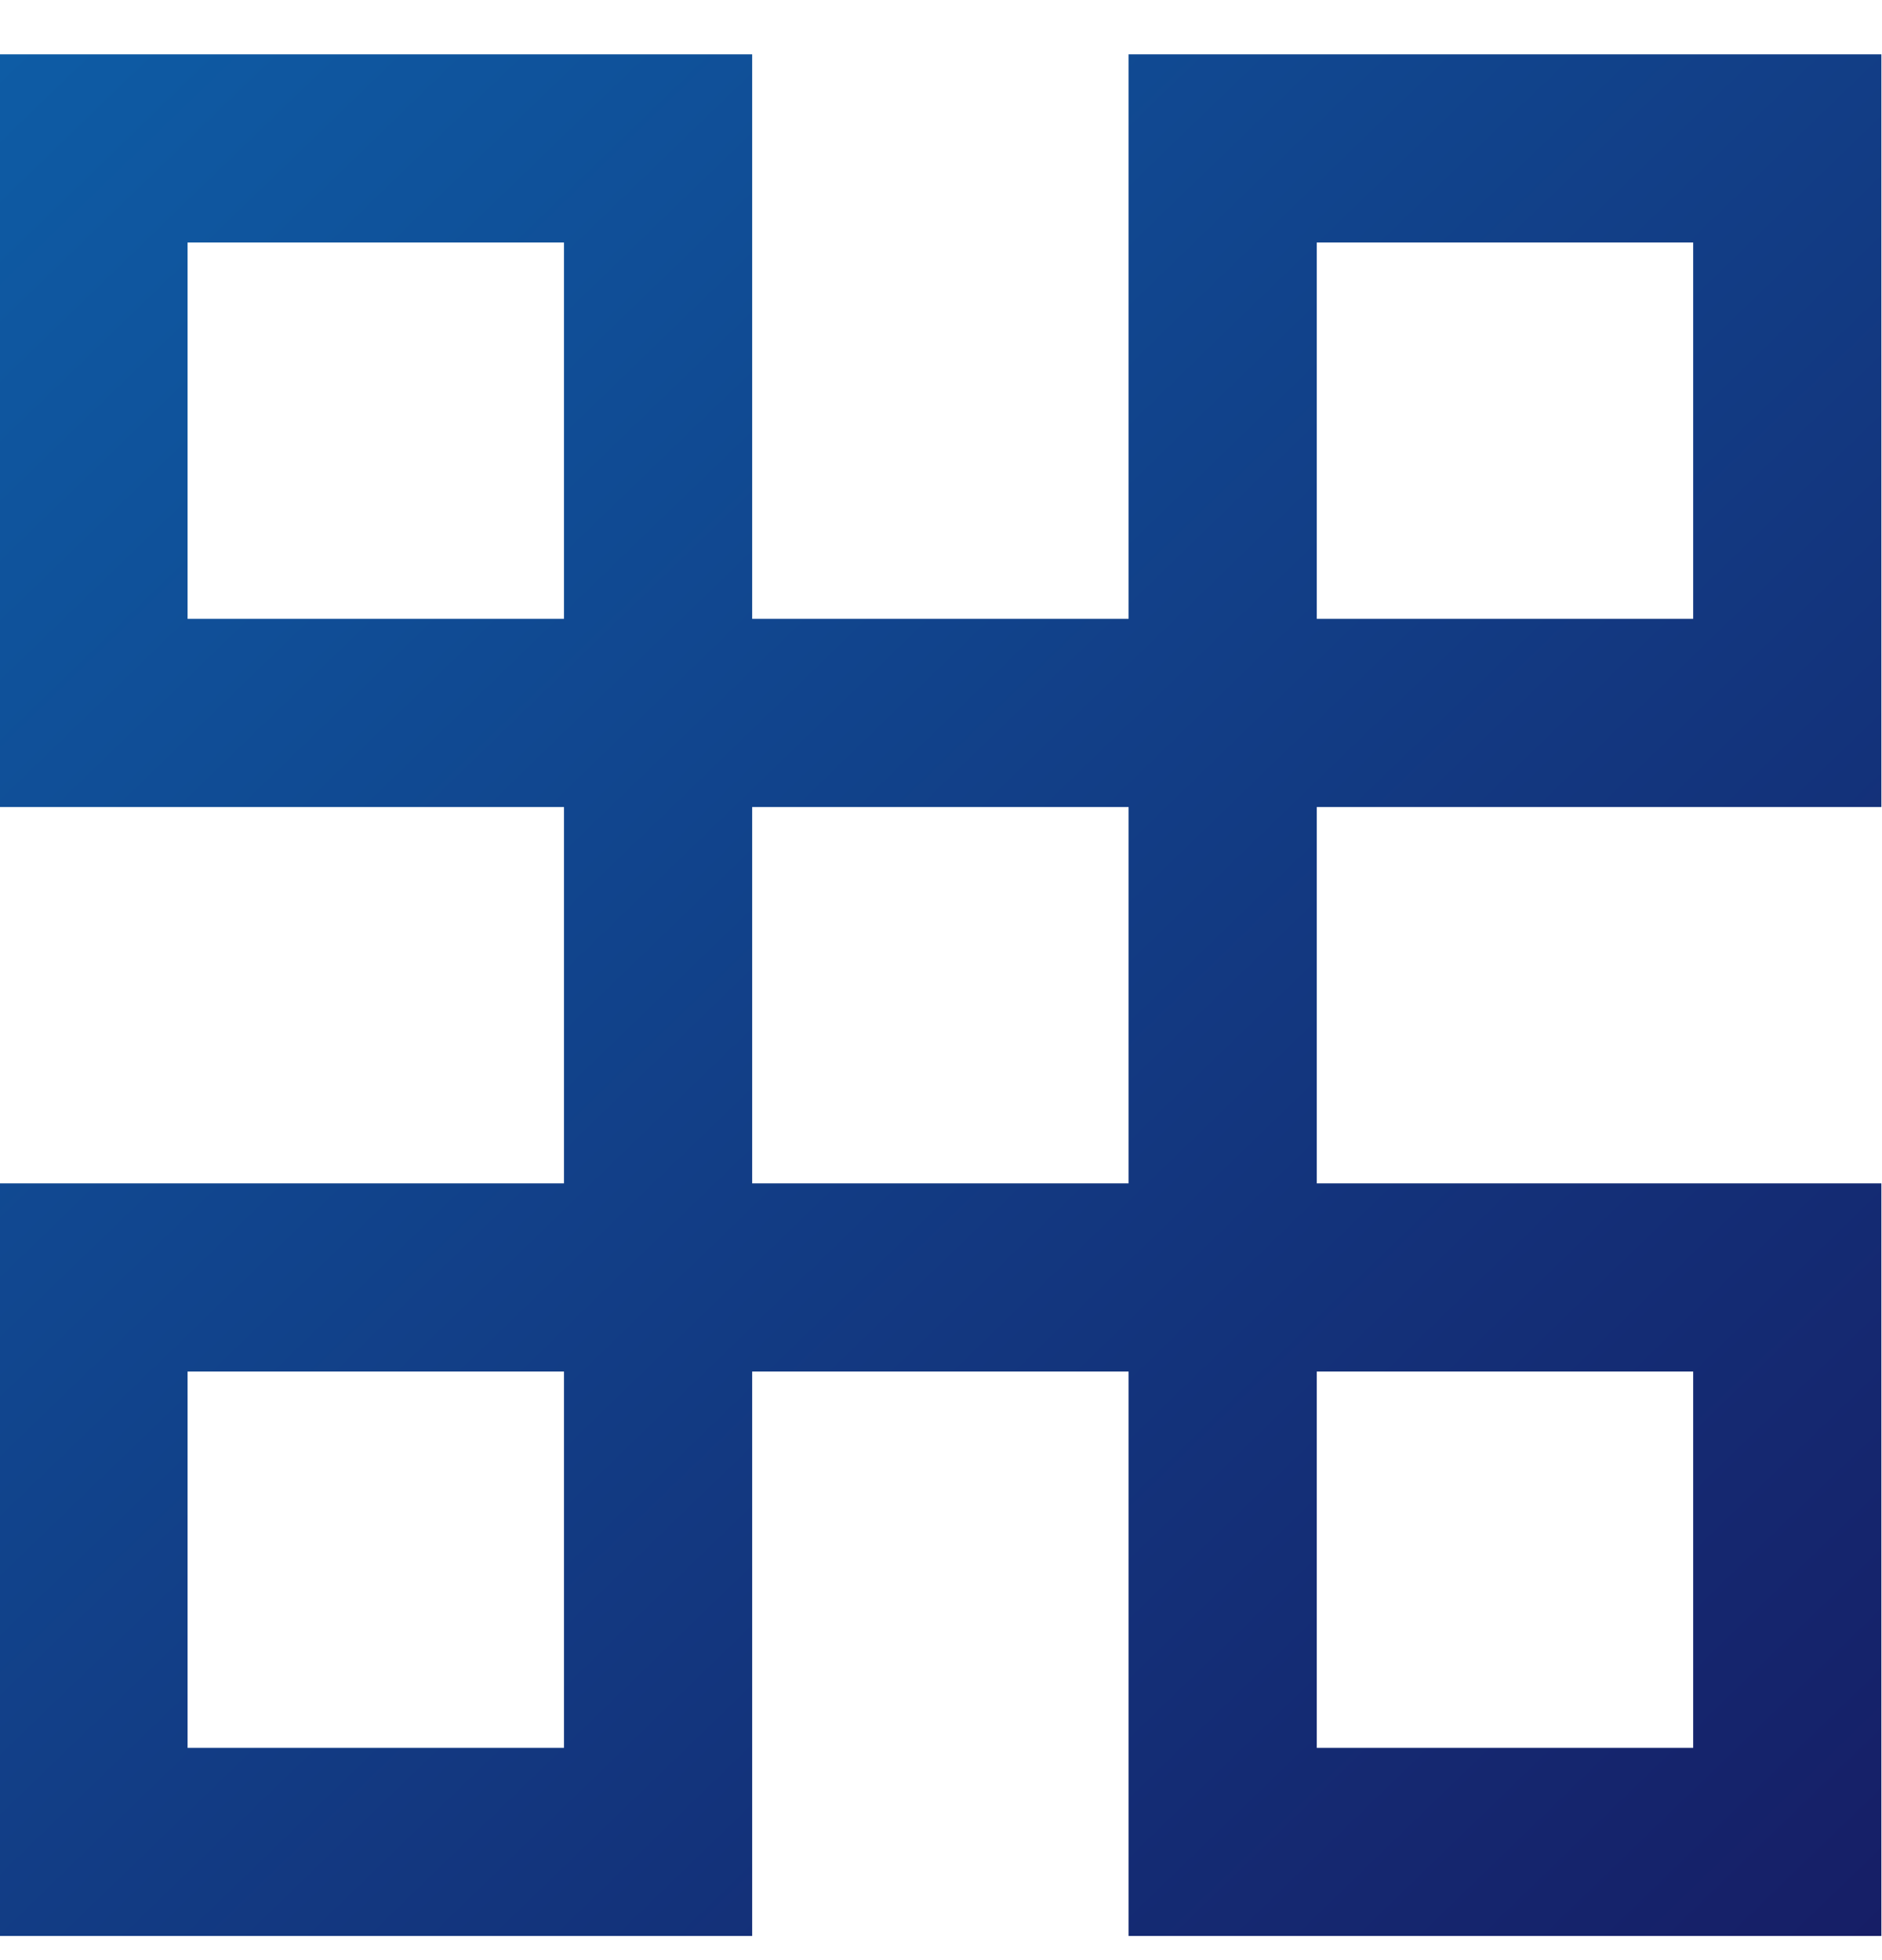 <svg xmlns="http://www.w3.org/2000/svg" width="24" height="25" viewBox="0 0 24 25" fill="none"><g clip-path="url(#clip0_348_307)"><path fill-rule="evenodd" clip-rule="evenodd" d="M16.792 7.893H21.592V3.093H16.792V7.893ZM16.792 22.293H21.592V17.493H16.792V22.293ZM9.592 15.093H14.392V10.293H9.592V15.093ZM2.392 22.293H7.192V17.493H2.392V22.293ZM2.392 7.893H7.192V3.093H2.392V7.893ZM21.592 0.693H16.792H14.392V7.893H9.592V0.693H7.192H2.392H-0.008V3.093V7.893V10.293H7.192V15.093H-0.008V17.493V22.293V24.693H2.392H7.192H9.592V17.493H14.392V24.693H16.792H21.592H23.992V22.293V17.493V15.093H16.792V10.293H23.992V7.893V3.093V0.693H21.592Z" fill="url(#paint0_linear_348_307)"></path></g><defs><linearGradient id="paint0_linear_348_307" x1="-0.008" y1="0.693" x2="23.579" y2="25.093" gradientUnits="userSpaceOnUse"><stop stop-color="#0E5CA5"></stop><stop offset="1" stop-color="#161E66"></stop></linearGradient><clipPath id="clip0_348_307"><rect width="24" height="24" fill="white" transform="translate(0 0.692)"></rect></clipPath></defs></svg>